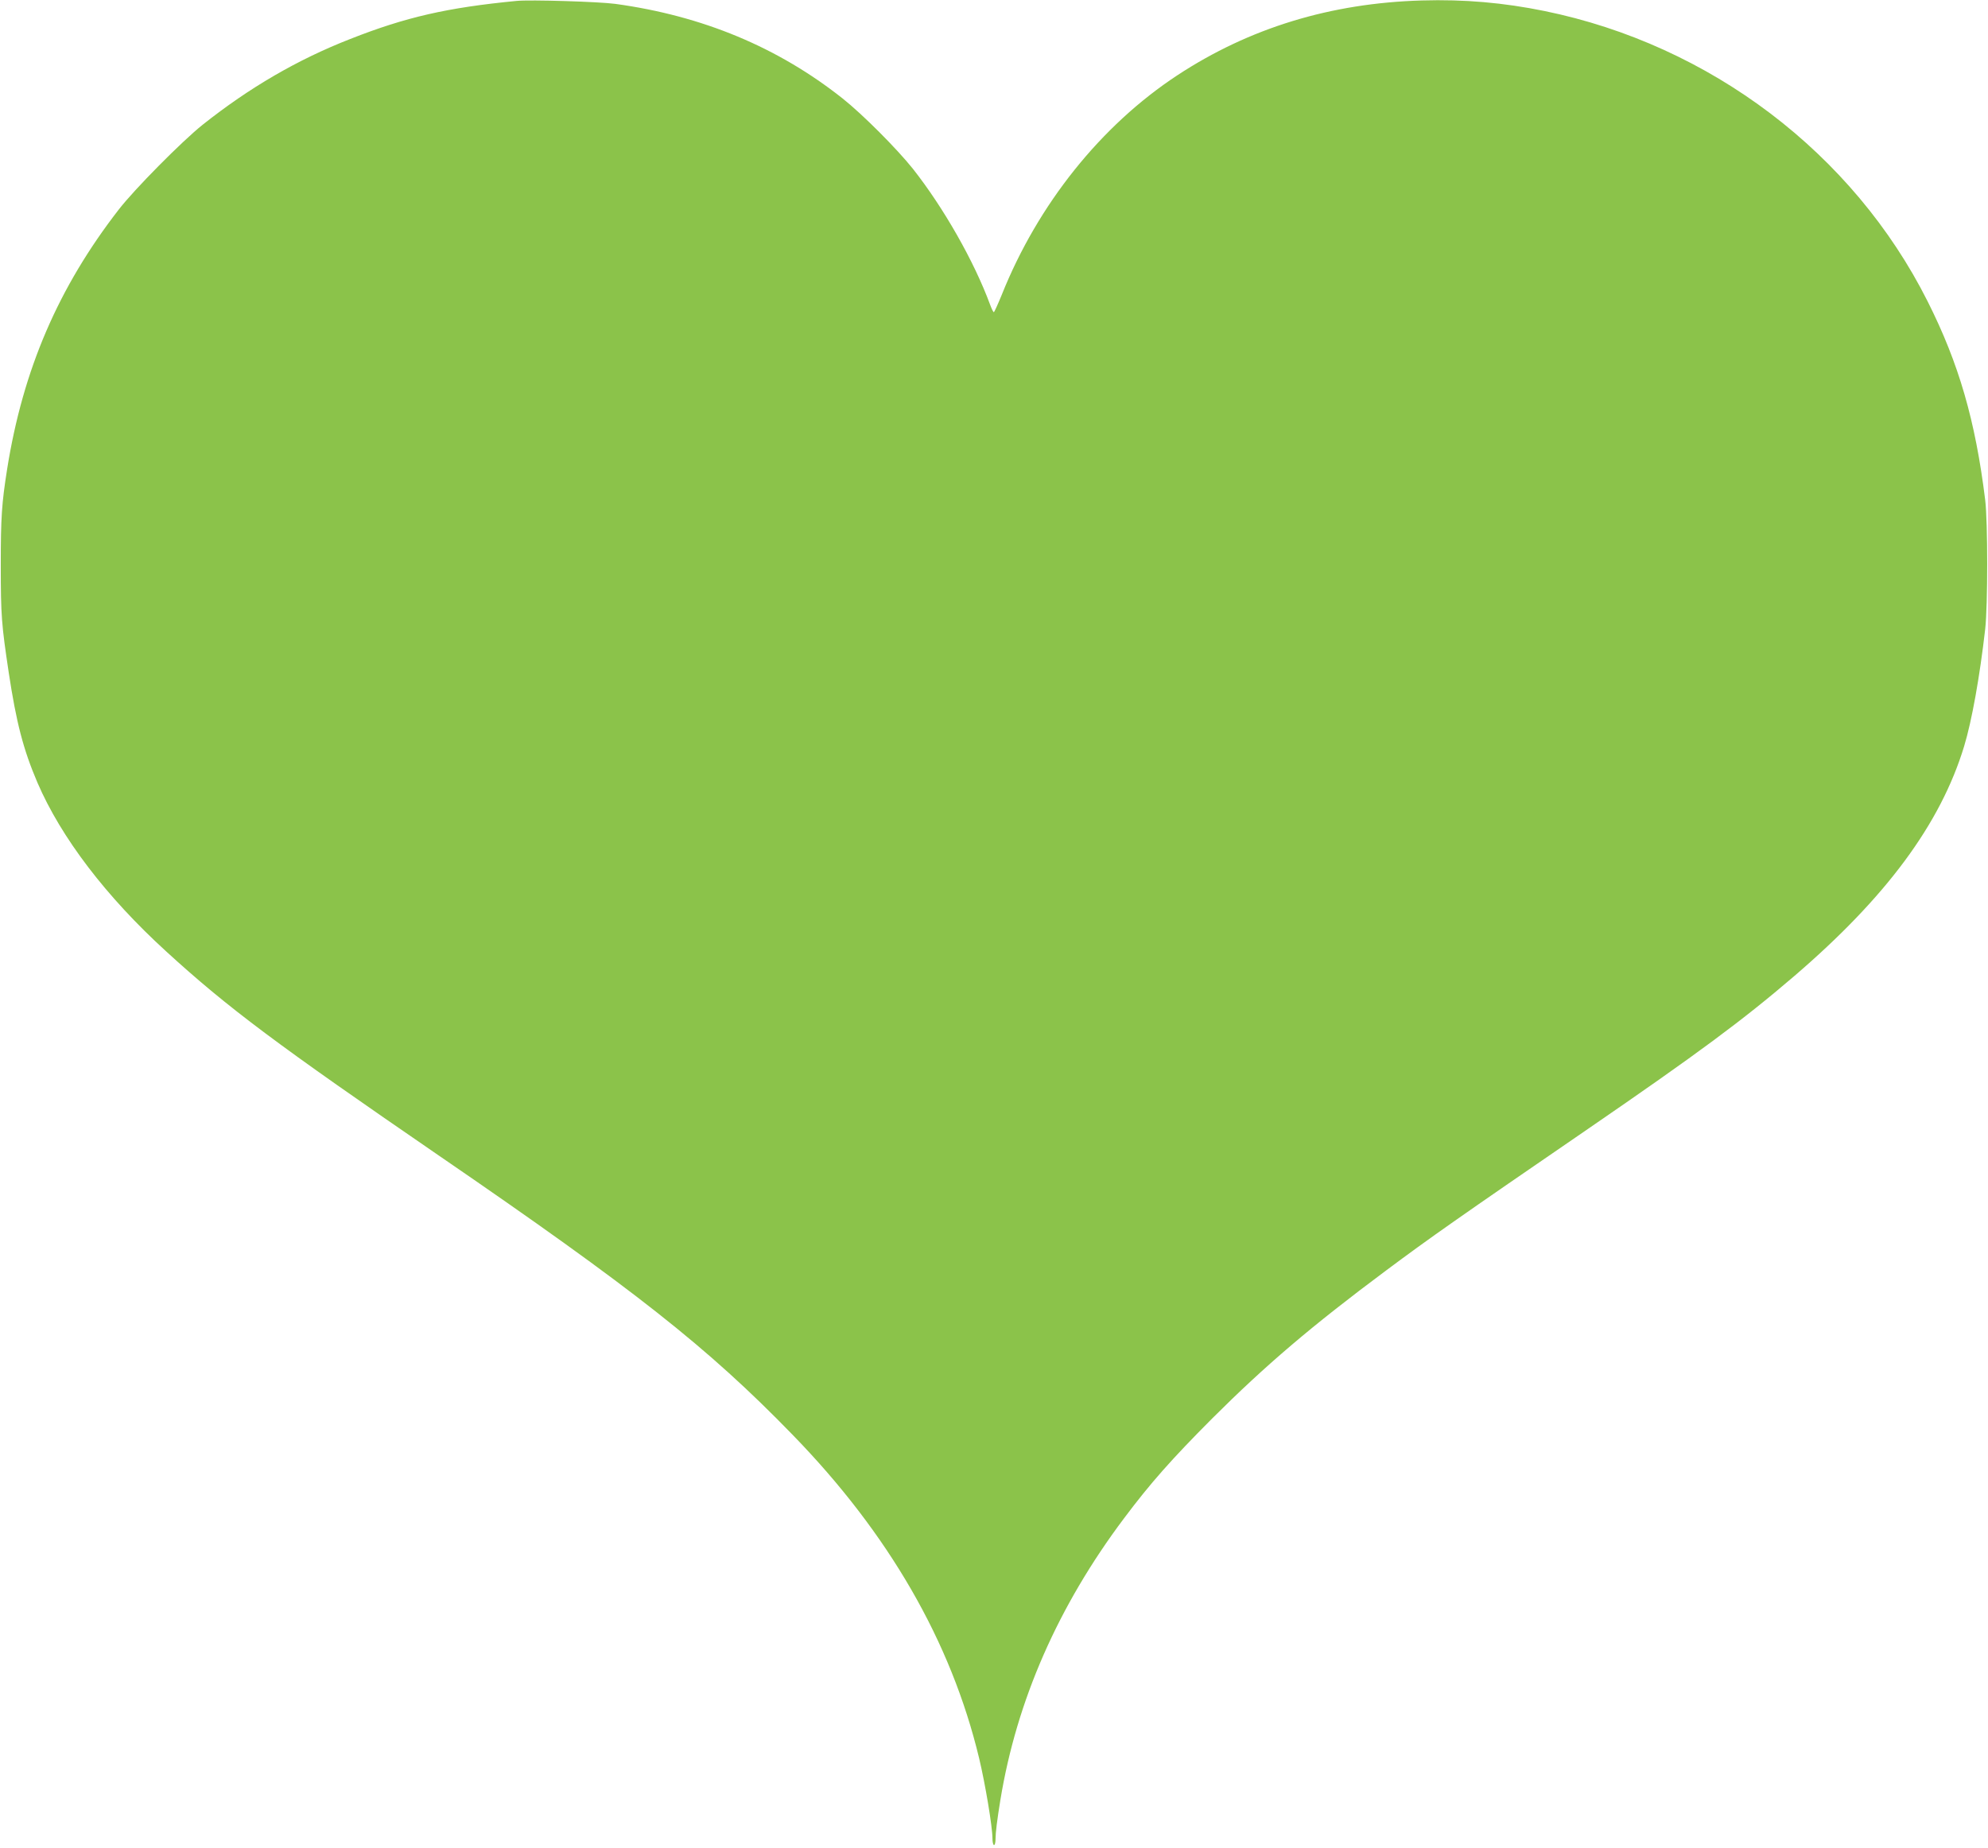 <?xml version="1.0" standalone="no"?>
<!DOCTYPE svg PUBLIC "-//W3C//DTD SVG 20010904//EN"
 "http://www.w3.org/TR/2001/REC-SVG-20010904/DTD/svg10.dtd">
<svg version="1.0" xmlns="http://www.w3.org/2000/svg"
 width="1280pt" height="1190pt" viewBox="0 0 1280 1190"
 preserveAspectRatio="xMidYMid meet">
<g transform="translate(0,1190) scale(0.1,-0.1)"
fill="#8bc34a" stroke="none">
<path d="M3325 11894 c-445 -43 -712 -104 -1070 -245 -340 -133 -649 -313
-950 -552 -133 -106 -440 -416 -541 -547 -389 -502 -616 -1030 -718 -1670 -35
-222 -41 -310 -41 -620 0 -325 5 -382 51 -689 49 -324 94 -497 185 -710 152
-353 441 -733 829 -1087 398 -364 716 -601 1755 -1314 1259 -863 1733 -1237
2275 -1795 622 -638 1024 -1336 1204 -2085 40 -167 86 -443 86 -517 0 -24 5
-43 10 -43 6 0 10 18 10 41 0 39 10 120 31 249 105 640 371 1248 797 1815 167
223 305 379 566 641 345 344 638 594 1121 954 283 211 465 339 1305 915 699
480 990 695 1320 978 595 510 944 982 1096 1481 50 164 101 450 136 756 17
153 17 689 0 830 -63 512 -170 881 -371 1280 -479 953 -1400 1651 -2466 1869
-265 54 -516 76 -790 68 -588 -17 -1111 -177 -1575 -482 -491 -323 -897 -830
-1130 -1413 -25 -61 -48 -112 -51 -112 -4 0 -14 21 -24 48 -103 280 -300 625
-497 875 -104 130 -324 351 -454 454 -416 329 -900 531 -1462 608 -101 14
-549 28 -637 19z"/>
</g>
</svg>
